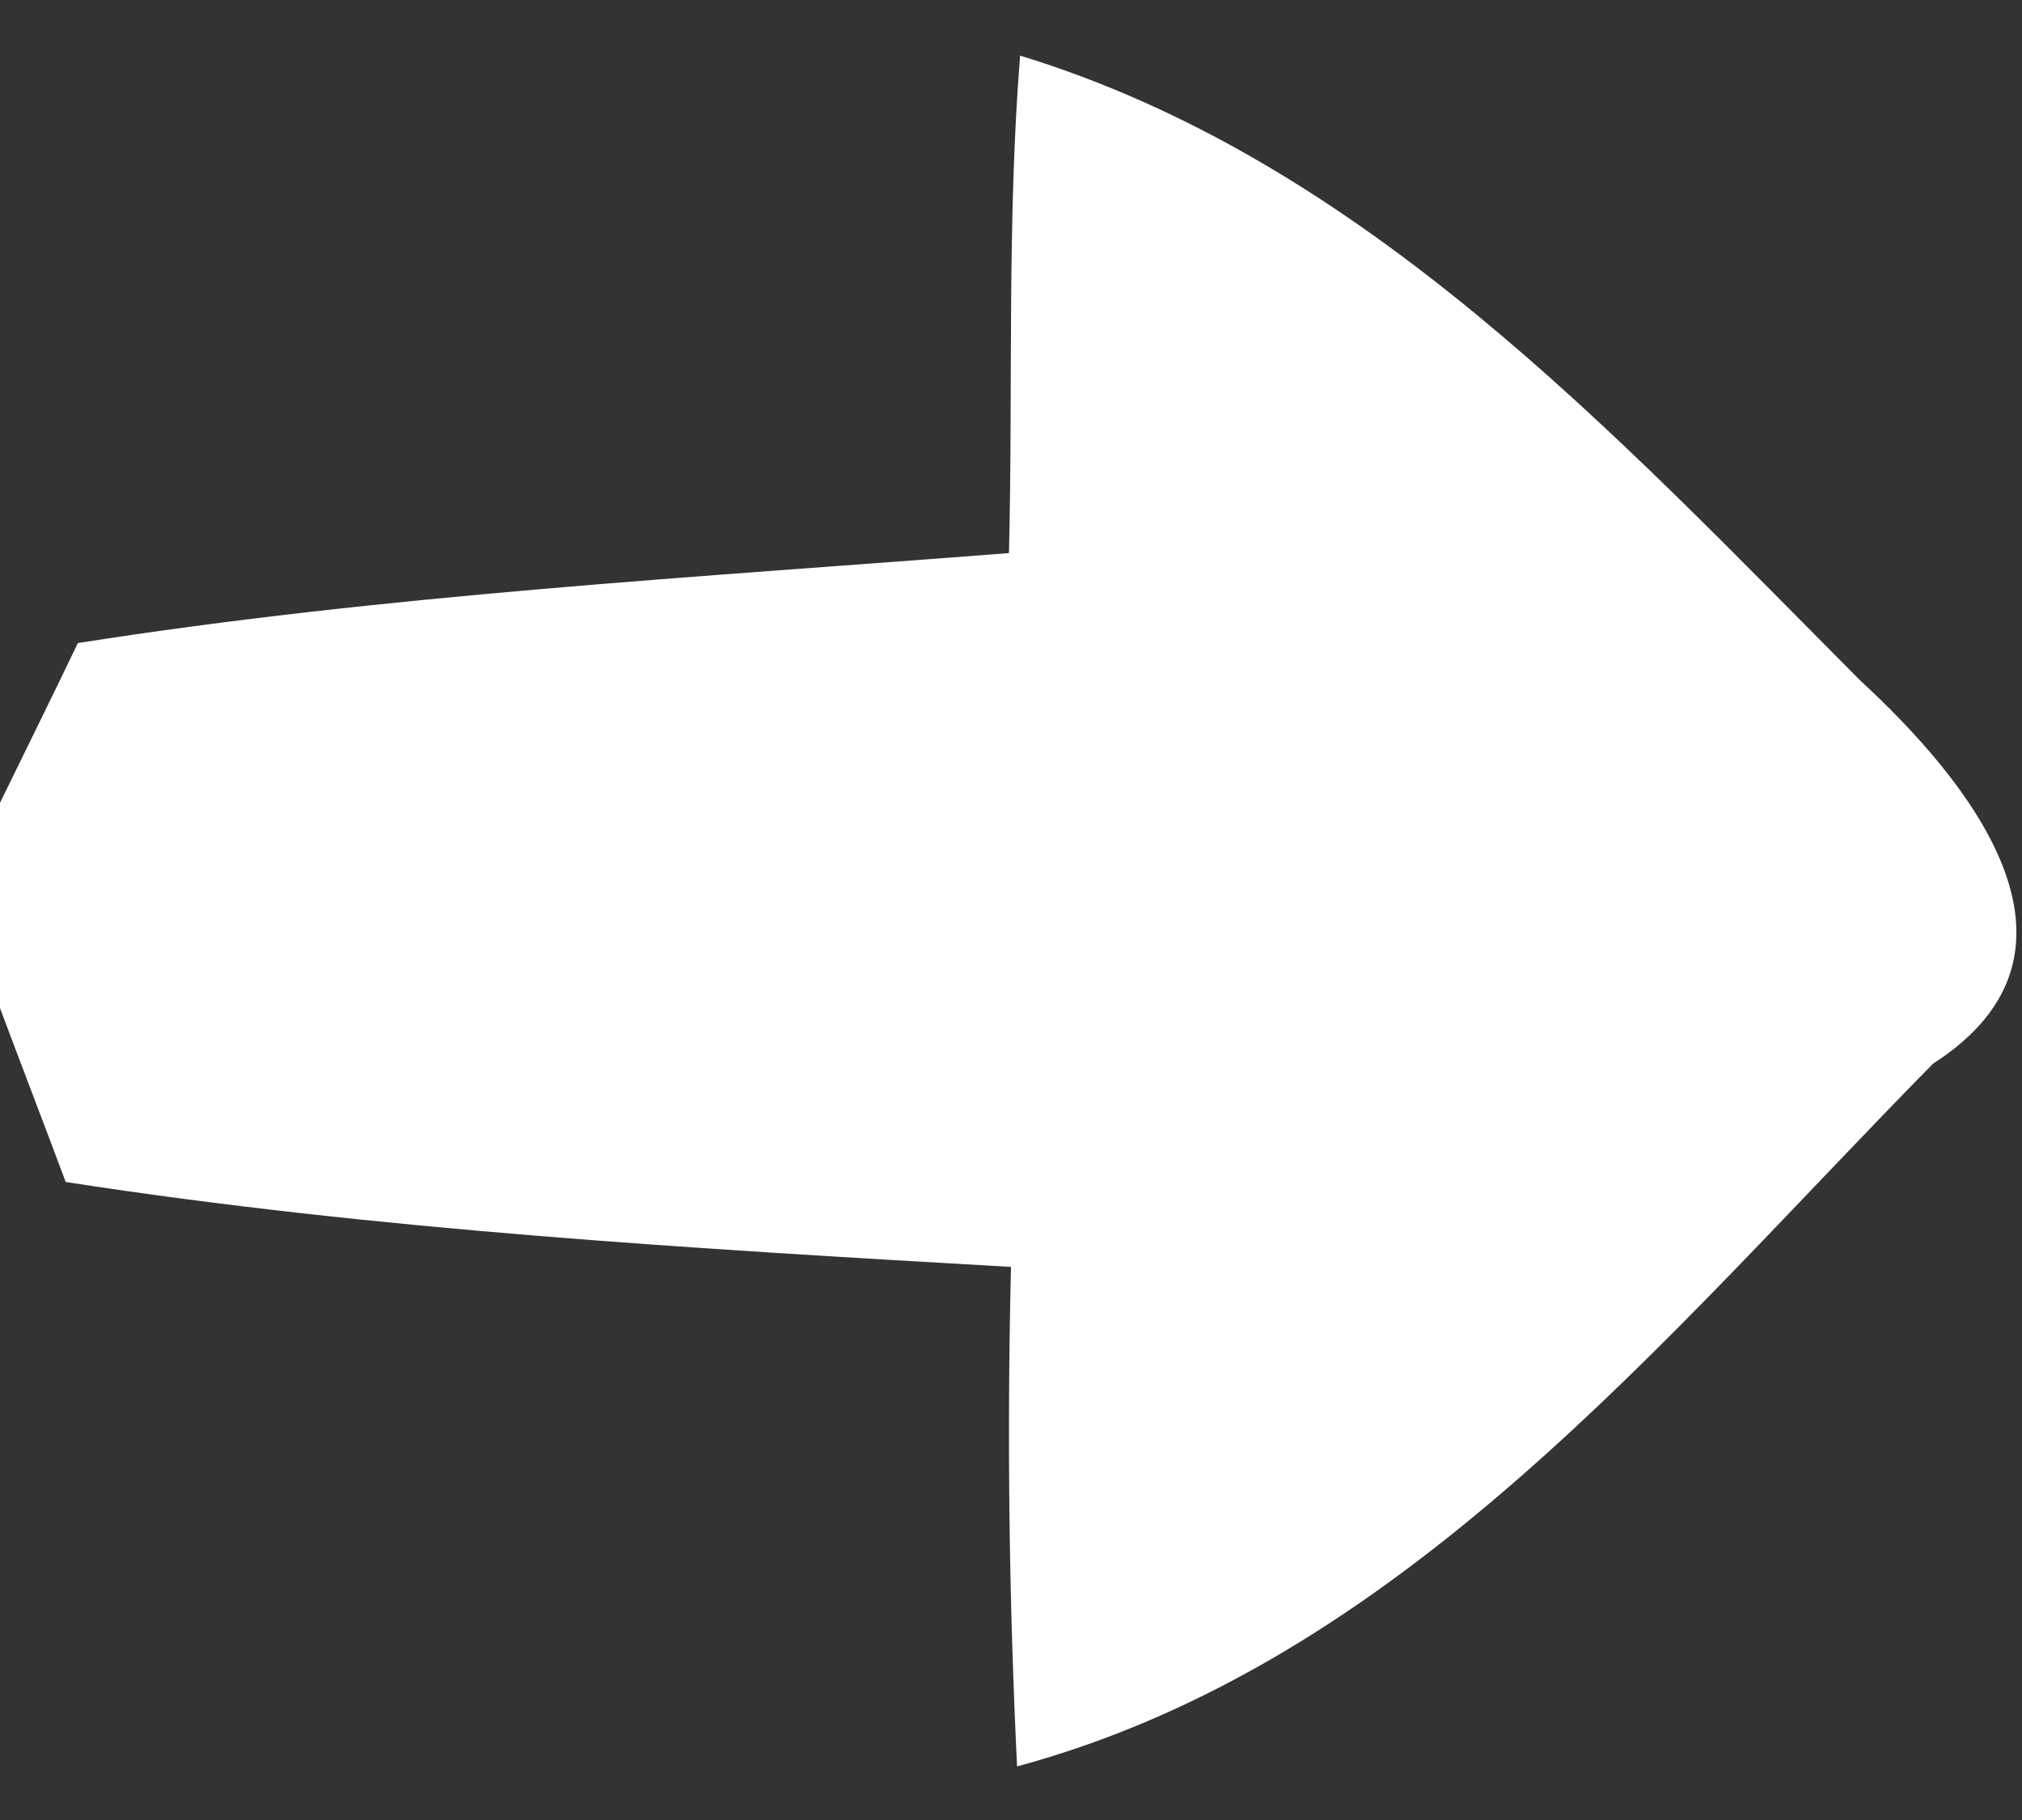 <?xml version="1.0" encoding="UTF-8" ?>
<!DOCTYPE svg PUBLIC "-//W3C//DTD SVG 1.1//EN" "http://www.w3.org/Graphics/SVG/1.1/DTD/svg11.dtd">
<svg width="20" height="18" viewBox="0 0 20 18" version="1.1" xmlns="http://www.w3.org/2000/svg">
<rect x="0" y="0" width="20" height="18" fill="#333333" stroke="none"/>
<g id="#ffffffff">
<path fill="#ffffff" opacity="1.00" d=" M 10.09 0.55 C 13.49 1.59 15.97 4.29 18.40 6.73 C 19.43 7.68 20.88 9.39 19.12 10.52 C 16.46 13.22 13.87 16.44 10.06 17.47 C 9.98 15.82 9.96 14.18 10.00 12.53 C 6.88 12.35 3.75 12.17 0.65 11.69 C 0.49 11.26 0.16 10.40 0.00 9.97 L 0.00 7.94 C 0.19 7.55 0.58 6.76 0.77 6.36 C 3.82 5.88 6.90 5.71 9.98 5.47 C 10.02 3.83 9.96 2.18 10.09 0.55 Z" />
</g>
</svg>
